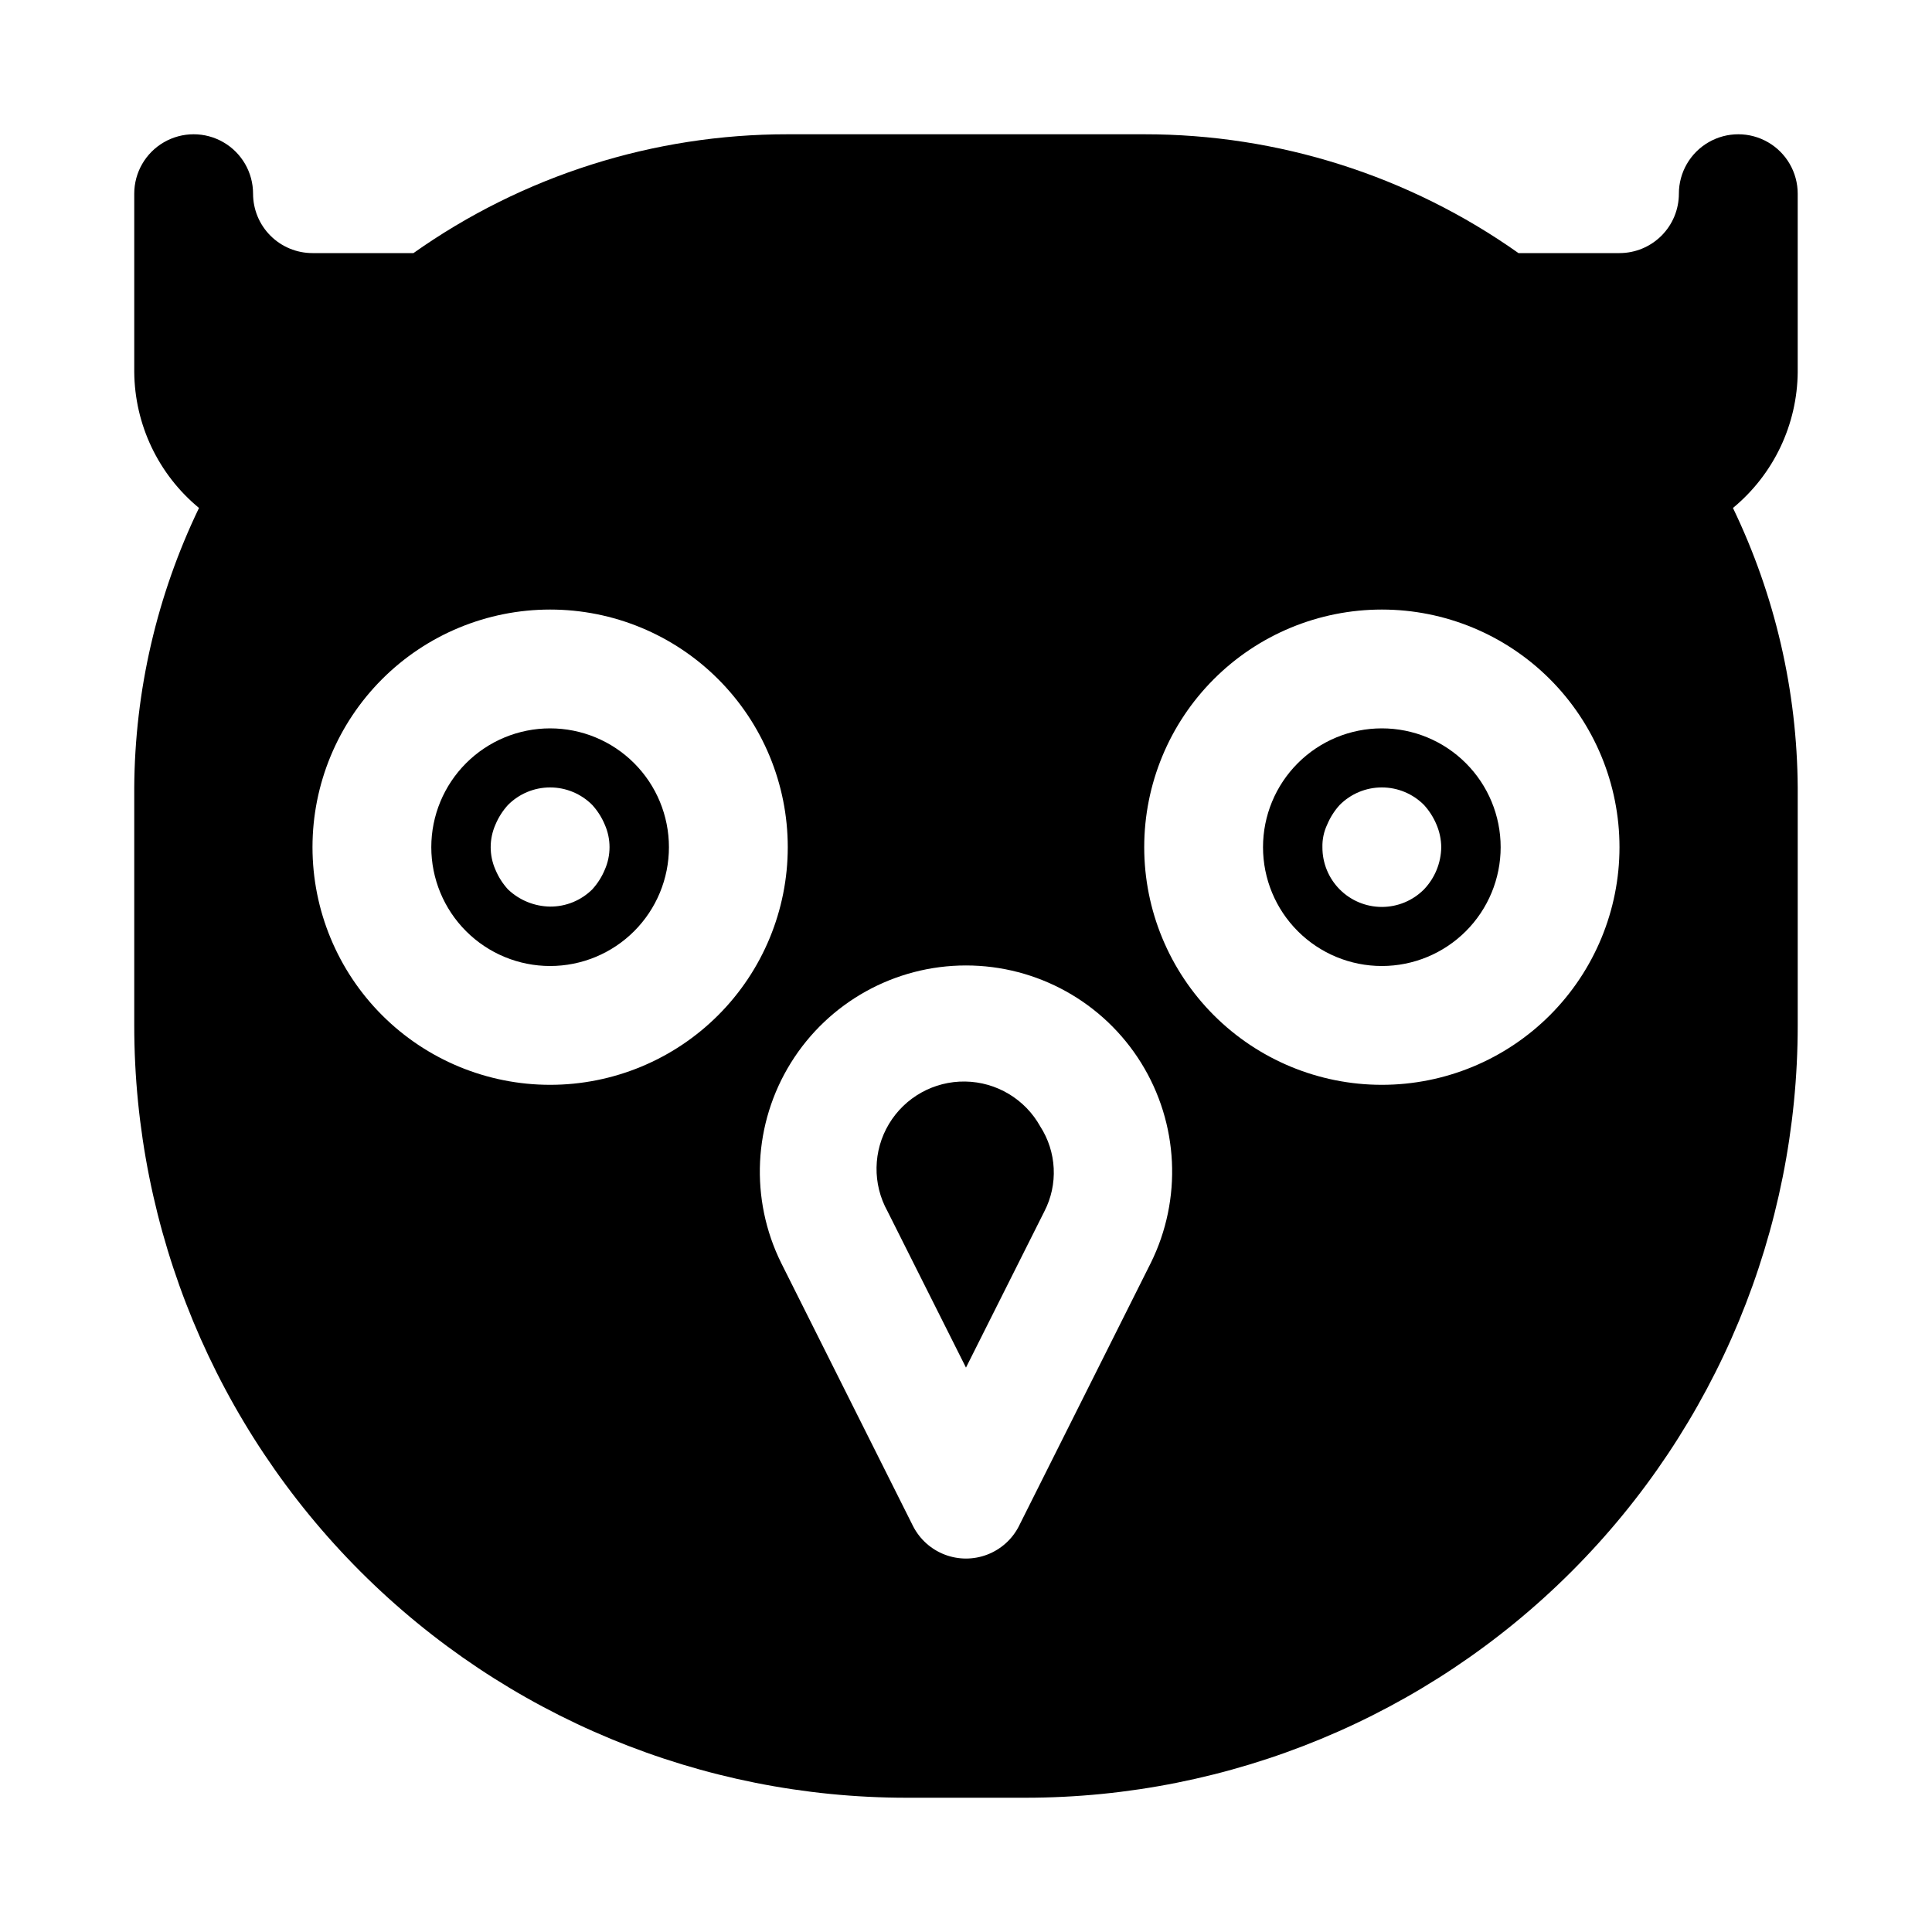 <?xml version="1.0" encoding="UTF-8"?>
<!-- Uploaded to: SVG Repo, www.svgrepo.com, Generator: SVG Repo Mixer Tools -->
<svg fill="#000000" width="800px" height="800px" version="1.1" viewBox="144 144 512 512" xmlns="http://www.w3.org/2000/svg">
 <path d="m620.41 242.56v-47.234c0-5.625-3-10.82-7.871-13.633-4.871-2.812-10.871-2.812-15.742 0-4.871 2.812-7.875 8.008-7.875 13.633 0 4.176-1.656 8.184-4.609 11.133-2.953 2.953-6.957 4.613-11.133 4.613h-26.766c-29-20.52-63.66-31.523-99.188-31.488h-94.465c-35.527-0.035-70.184 10.969-99.188 31.488h-26.766c-4.176 0-8.18-1.66-11.133-4.613-2.949-2.949-4.609-6.957-4.609-11.133 0-5.625-3-10.82-7.871-13.633-4.871-2.812-10.875-2.812-15.746 0s-7.871 8.008-7.871 13.633v47.234c0.109 13.965 6.391 27.164 17.16 36.055-11.148 23.137-17.012 48.469-17.16 74.152v62.977c0 54.281 21.562 106.34 59.945 144.73 38.387 38.383 90.445 59.945 144.73 59.945h31.488c54.281 0 106.34-21.562 144.73-59.945s59.945-90.445 59.945-144.73v-62.977c-0.148-25.684-6.012-51.016-17.16-74.152 10.77-8.891 17.051-22.09 17.16-36.055zm-330.62 188.93c-16.703 0-32.719-6.637-44.531-18.445-11.809-11.812-18.445-27.832-18.445-44.531 0-16.703 6.637-32.723 18.445-44.531 11.812-11.812 27.828-18.445 44.531-18.445 16.703 0 32.723 6.633 44.531 18.445 11.812 11.809 18.445 27.828 18.445 44.531 0 16.699-6.633 32.719-18.445 44.531-11.809 11.809-27.828 18.445-44.531 18.445zm159.17 47.23-34.953 69.746h0.004c-1.77 3.457-4.758 6.137-8.383 7.523-3.625 1.391-7.637 1.391-11.262 0-3.625-1.387-6.609-4.066-8.383-7.523l-34.949-69.746c-8.383-16.934-7.418-36.996 2.551-53.047 9.965-16.055 27.52-25.816 46.414-25.816s36.445 9.762 46.414 25.816c9.965 16.051 10.93 36.113 2.547 53.047zm61.246-47.23c-16.703 0-32.723-6.637-44.531-18.445-11.809-11.812-18.445-27.832-18.445-44.531 0-16.703 6.637-32.723 18.445-44.531 11.809-11.812 27.828-18.445 44.531-18.445s32.719 6.633 44.531 18.445c11.809 11.809 18.445 27.828 18.445 44.531 0 16.699-6.637 32.719-18.445 44.531-11.812 11.809-27.828 18.445-44.531 18.445zm-220.42-94.465c-8.352 0-16.359 3.316-22.266 9.223-5.902 5.902-9.223 13.914-9.223 22.266 0 8.352 3.32 16.359 9.223 22.266 5.906 5.902 13.914 9.223 22.266 9.223 8.352 0 16.363-3.32 22.266-9.223 5.906-5.906 9.223-13.914 9.223-22.266 0-8.352-3.316-16.363-9.223-22.266-5.902-5.906-13.914-9.223-22.266-9.223zm14.484 37.473v-0.004c-0.797 1.91-1.914 3.668-3.305 5.195-2.973 2.949-6.992 4.59-11.18 4.566-4.168-0.059-8.16-1.688-11.176-4.566-1.391-1.527-2.512-3.285-3.309-5.195-1.684-3.809-1.684-8.152 0-11.965 0.797-1.906 1.918-3.664 3.309-5.195 2.953-2.981 6.981-4.656 11.176-4.656 4.199 0 8.223 1.676 11.18 4.656 1.391 1.531 2.508 3.289 3.305 5.195 1.684 3.812 1.684 8.156 0 11.965zm115.4 68.016 0.004-0.004c2.144 3.324 3.375 7.156 3.57 11.109 0.195 3.953-0.656 7.887-2.469 11.402l-20.781 41.41-20.781-41.406-0.004-0.004c-4.019-7.227-3.879-16.051 0.367-23.148 4.25-7.094 11.961-11.387 20.23-11.254 8.273 0.129 15.844 4.664 19.867 11.891zm90.531-105.49c-8.352 0-16.359 3.316-22.266 9.223-5.906 5.902-9.223 13.914-9.223 22.266 0 8.352 3.316 16.359 9.223 22.266 5.906 5.902 13.914 9.223 22.266 9.223 8.352 0 16.359-3.32 22.266-9.223 5.906-5.906 9.223-13.914 9.223-22.266 0-8.352-3.316-16.363-9.223-22.266-5.906-5.906-13.914-9.223-22.266-9.223zm11.18 42.668v-0.004c-2.953 2.981-6.973 4.656-11.168 4.66-4.191 0-8.215-1.668-11.172-4.641-2.957-2.973-4.609-7.004-4.586-11.195-0.051-2.066 0.379-4.117 1.262-5.984 0.797-1.906 1.914-3.664 3.305-5.195 2.957-2.981 6.981-4.656 11.18-4.656s8.223 1.676 11.18 4.656c1.391 1.531 2.508 3.289 3.305 5.195 0.809 1.895 1.234 3.926 1.258 5.984-0.055 4.168-1.688 8.16-4.562 11.176z"/>
</svg>